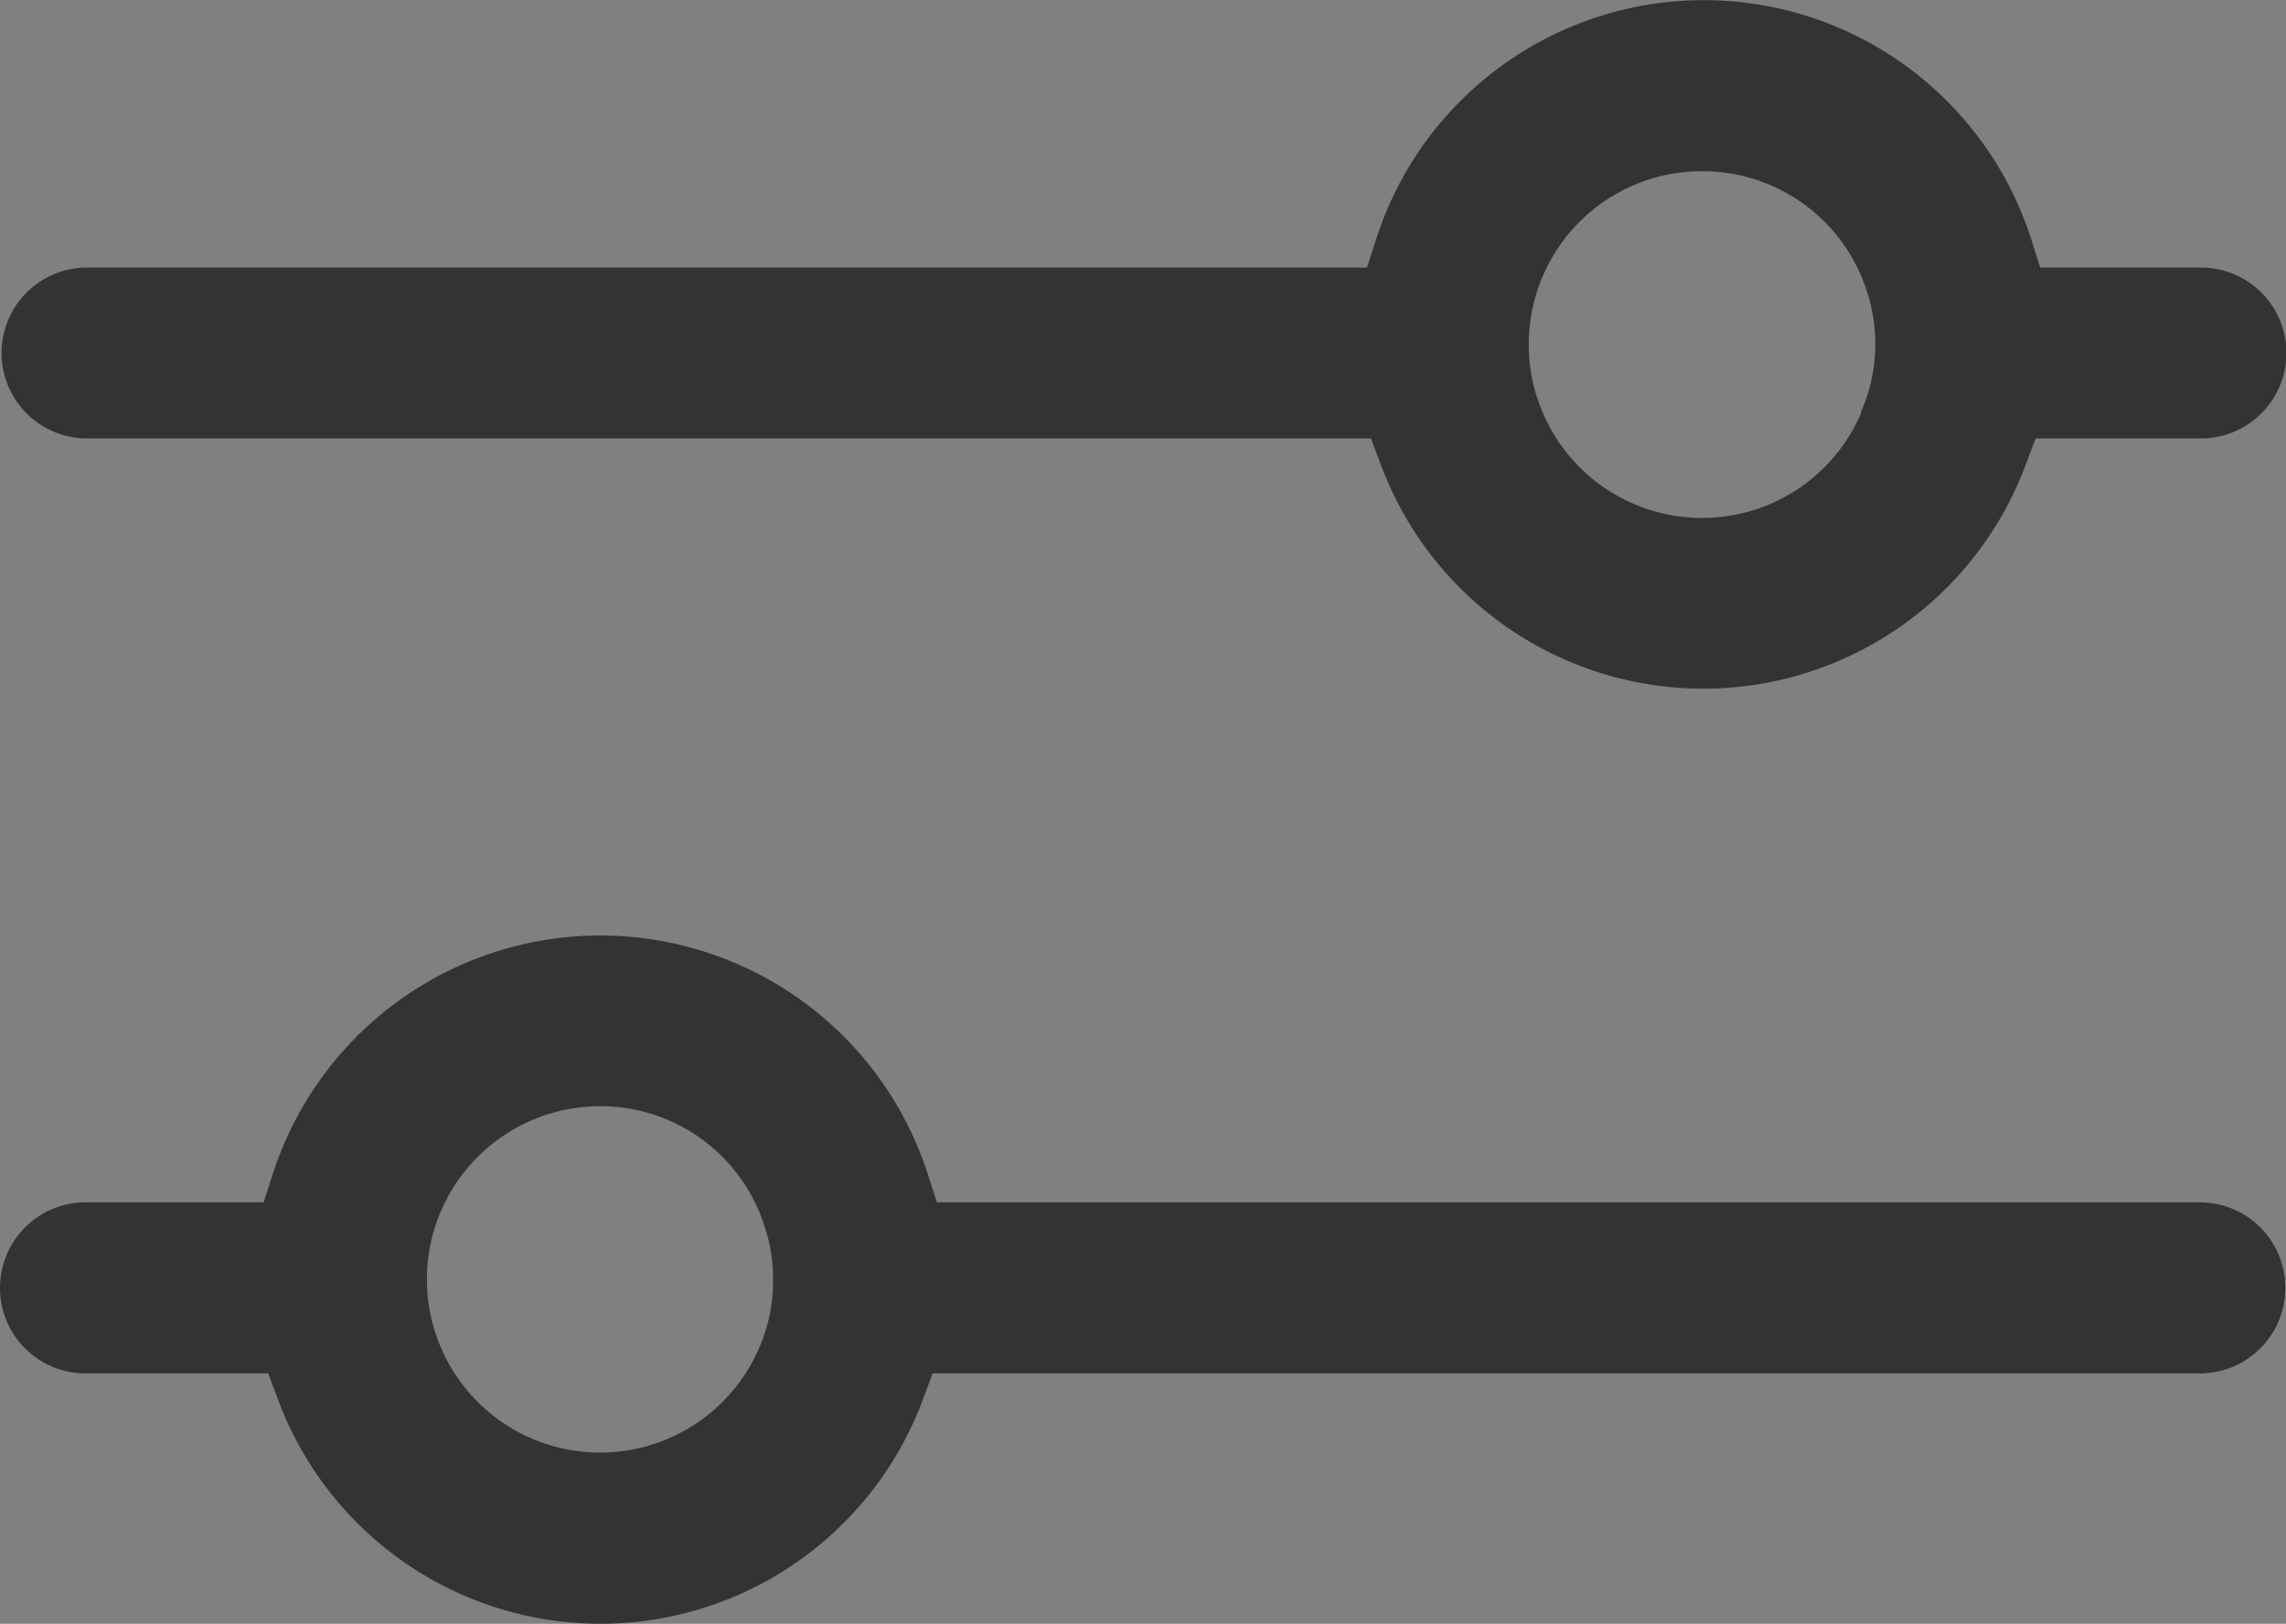 <svg xmlns="http://www.w3.org/2000/svg" width="14.005" height="9.948" viewBox="0 0 14.005 9.948">
    <rect x="0" y="0" width="14.005" height="9.948" fill="#808080" stroke="none"/>
    <g id="Group_2713" data-name="Group 2713" transform="translate(-143.001 -312.995)">
        <path id="Path_1719" data-name="Path 1719" d="M156.483,314.634H155.5l-.055-.174a2.107,2.107,0,0,0-4.013,0l-.056.174h-7.842a.523.523,0,0,0,0,1.047H151.4l.061.162a2.108,2.108,0,0,0,3.95,0l.061-.162h1.013a.523.523,0,0,0,0-1.047Zm-2.079.889a1.06,1.06,0,0,1-1.951,0,1.03,1.03,0,0,1-.086-.414,1.06,1.06,0,0,1,1.057-1.065h.005a1.056,1.056,0,0,1,1.012.744,1.034,1.034,0,0,1,.049.321A1.021,1.021,0,0,1,154.4,315.523Z" fill="#333"/>
        <path id="Path_1720" data-name="Path 1720" d="M156.478,320.361h-7.737l-.056-.173a2.108,2.108,0,0,0-4.013,0l-.056.173h-1.091a.524.524,0,0,0,0,1.048h1.119l.061.162a2.107,2.107,0,0,0,3.949,0l.061-.162h7.763a.524.524,0,1,0,0-1.048Zm-8.825.889a1.061,1.061,0,1,1-.976-1.478h0a1.054,1.054,0,0,1,1.01.742.988.988,0,0,1,.05.321A1.016,1.016,0,0,1,147.653,321.25Z" fill="#333"/>
        <path id="Path_1721" data-name="Path 1721" d="M146.678,320.022h0Z" fill="#fff"/>
    </g>
</svg>
